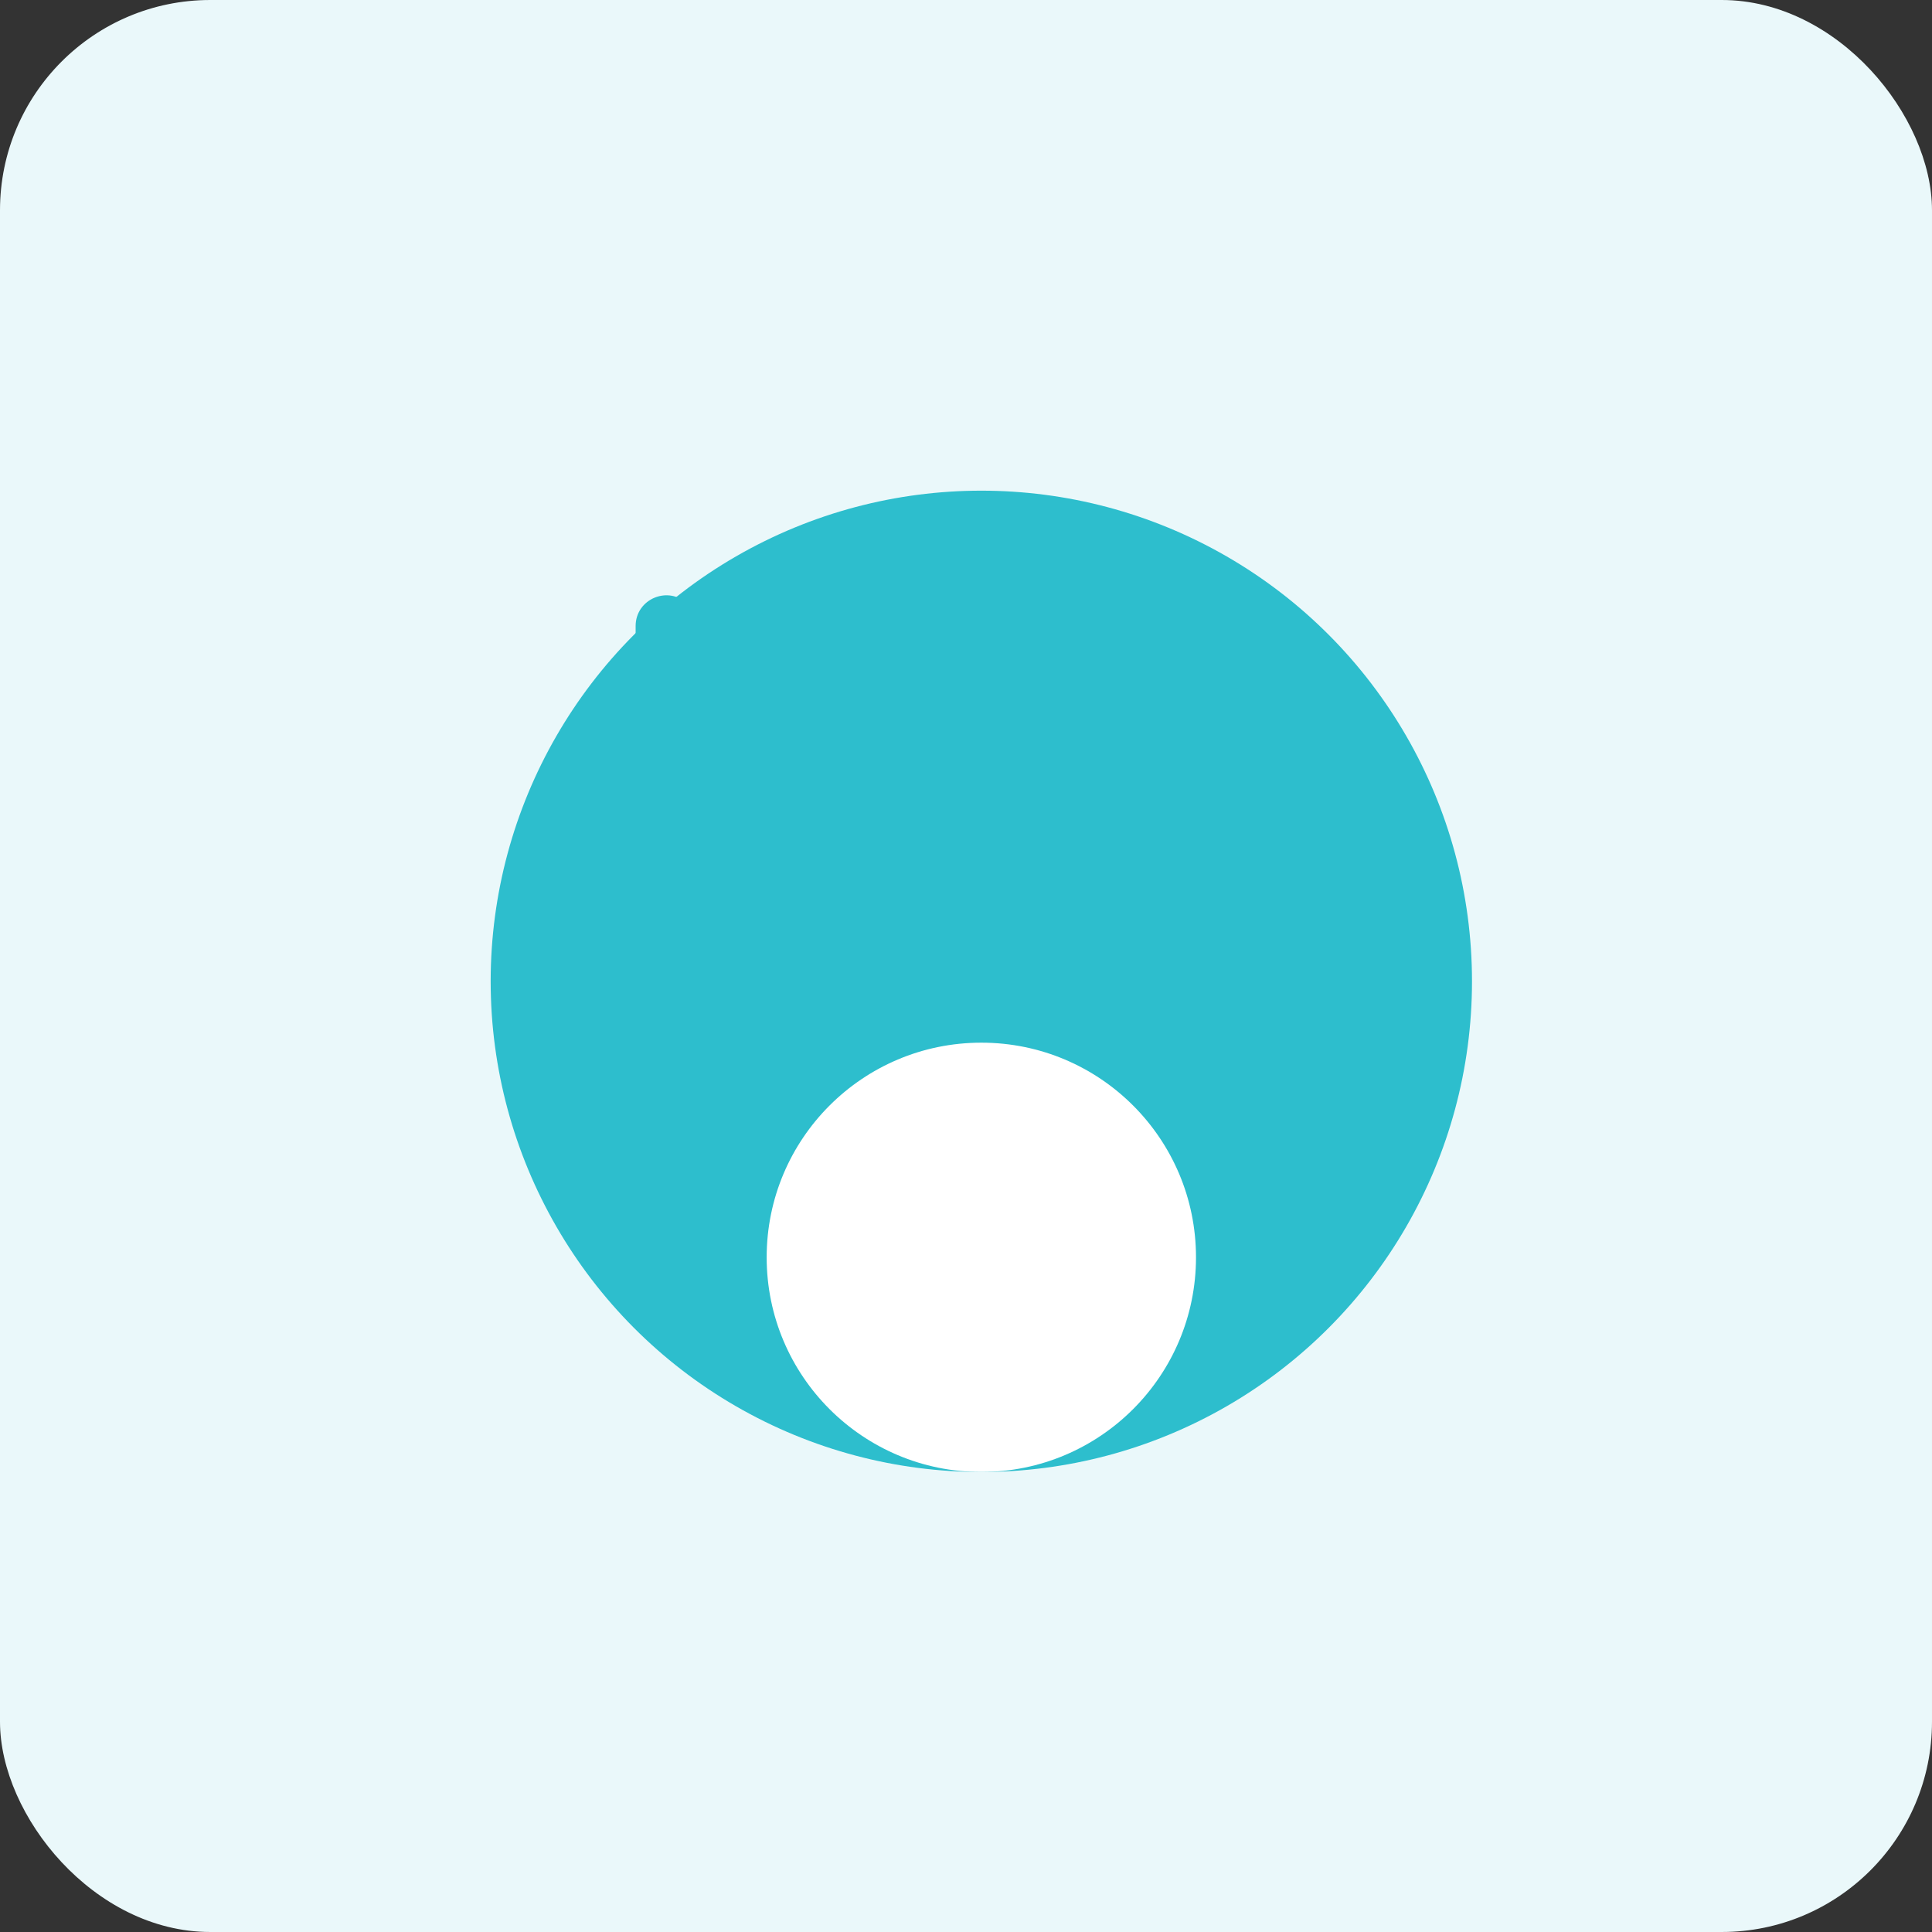 <svg width="63" height="63" viewBox="0 0 63 63" fill="none" xmlns="http://www.w3.org/2000/svg">
<rect x="0" y="0" width="63" height="63" fill="#333333" stroke="none"/>
<rect width="63" height="63" rx="6.857" fill="#EAF8FA"/>
<path d="M34.727 20.414C34.727 19.523 35.805 19.077 36.435 19.707L46.748 30.021C47.139 30.411 47.139 31.044 46.748 31.435L36.435 41.749C35.805 42.379 34.727 41.932 34.727 41.042V20.414Z" fill="#2DBECD"/>
<path d="M20.727 20.414C20.727 19.523 21.805 19.077 22.435 19.707L32.748 30.021C33.139 30.411 33.139 31.044 32.748 31.435L22.435 41.749C21.805 42.379 20.727 41.932 20.727 41.042V20.414Z" fill="#2DBECD"/>
<circle cx="32" cy="32" r="16" fill="#2DBECD"/>
<circle cx="32" cy="41" r="7" fill="white"/>
</svg>
